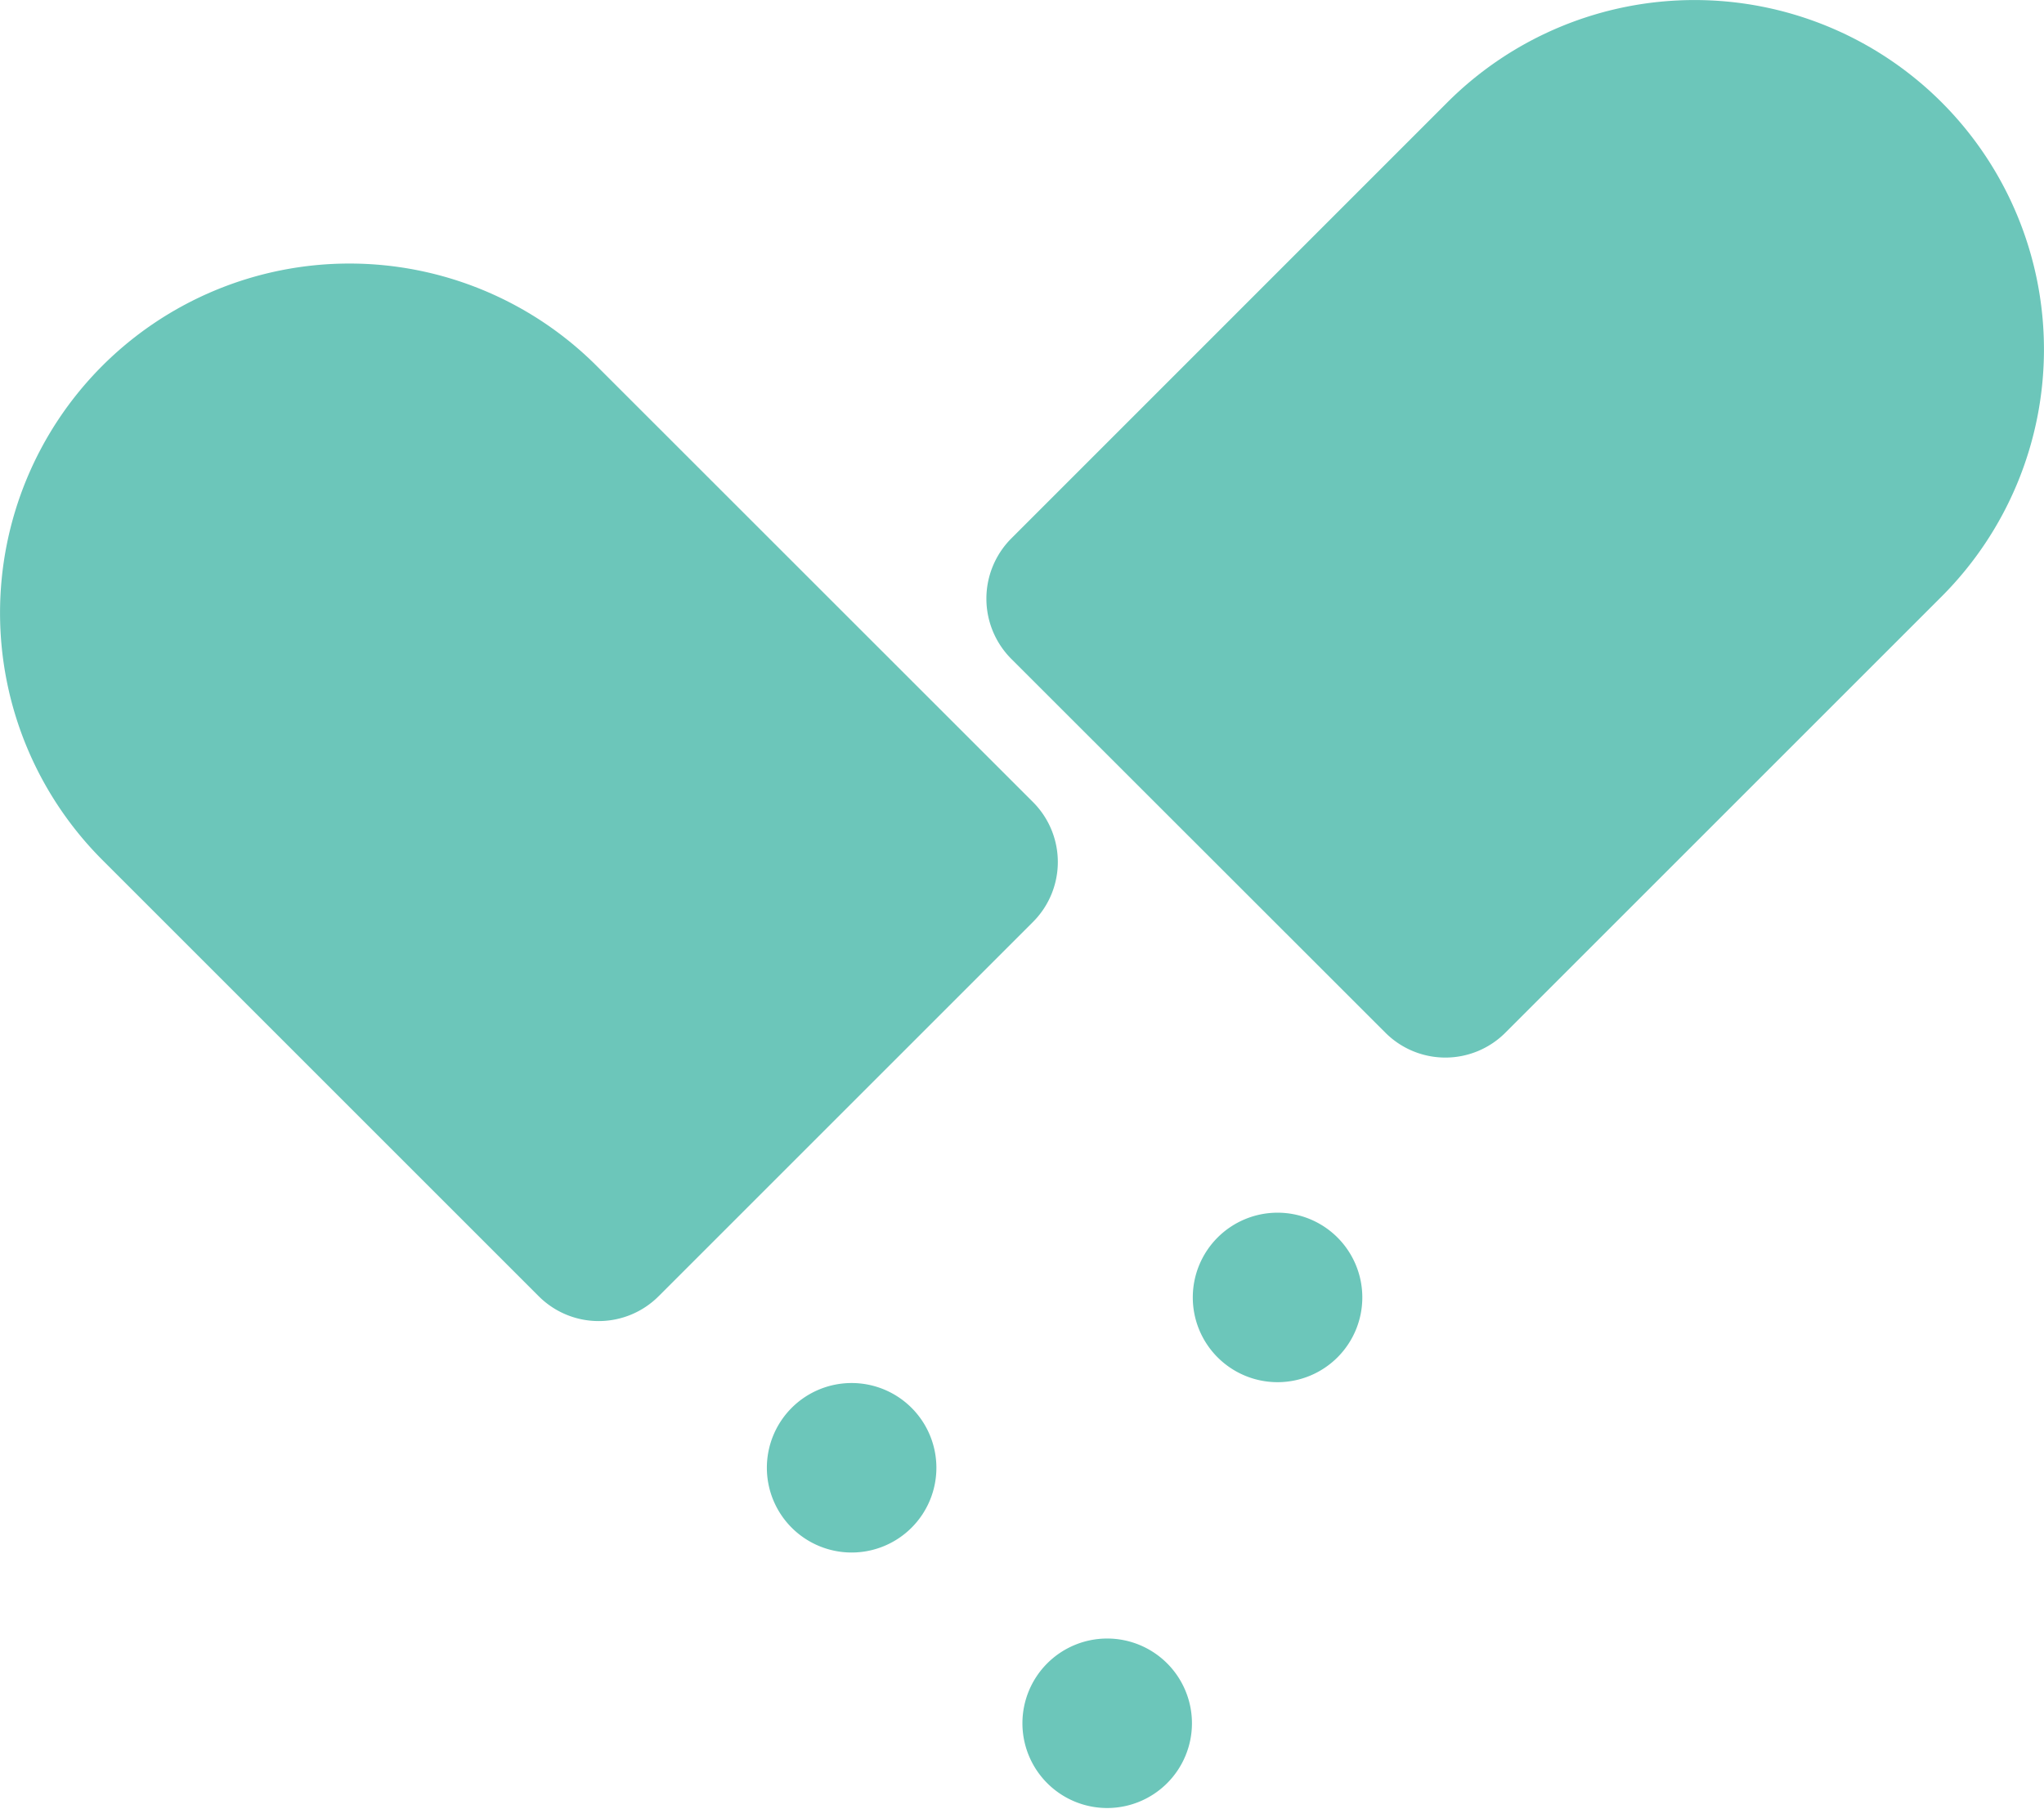 <svg xmlns="http://www.w3.org/2000/svg" viewBox="0 0 192.92 170.75"><defs><style>.cls-1{fill:#6cc6ba;}</style></defs><title>antibiotika</title><g id="Lager_2" data-name="Lager 2"><g id="art_work" data-name="art work"><path class="cls-1" d="M97.47,75.69,56.3,34.53a33,33,0,0,0-46.64,0,33,33,0,0,0,0,46.65l41.16,41.16a8,8,0,0,0,11.37,0L97.47,87.06a8,8,0,0,0,0-11.37"/><path class="cls-1" d="M183.26,9.66a33,33,0,0,0-46.65,0L95.45,50.83a8.05,8.05,0,0,0,0,11.37l35.29,35.27a8,8,0,0,0,11.36,0l41.16-41.16a33,33,0,0,0,0-46.65"/><path class="cls-1" d="M120.58,114.48a8,8,0,1,0,8,8,8,8,0,0,0-8-8"/><path class="cls-1" d="M80.38,130.56a8,8,0,1,0,8,8,8,8,0,0,0-8-8"/><path class="cls-1" d="M104.5,154.68a8,8,0,1,0,8,8,8,8,0,0,0-8-8"/></g></g></svg>